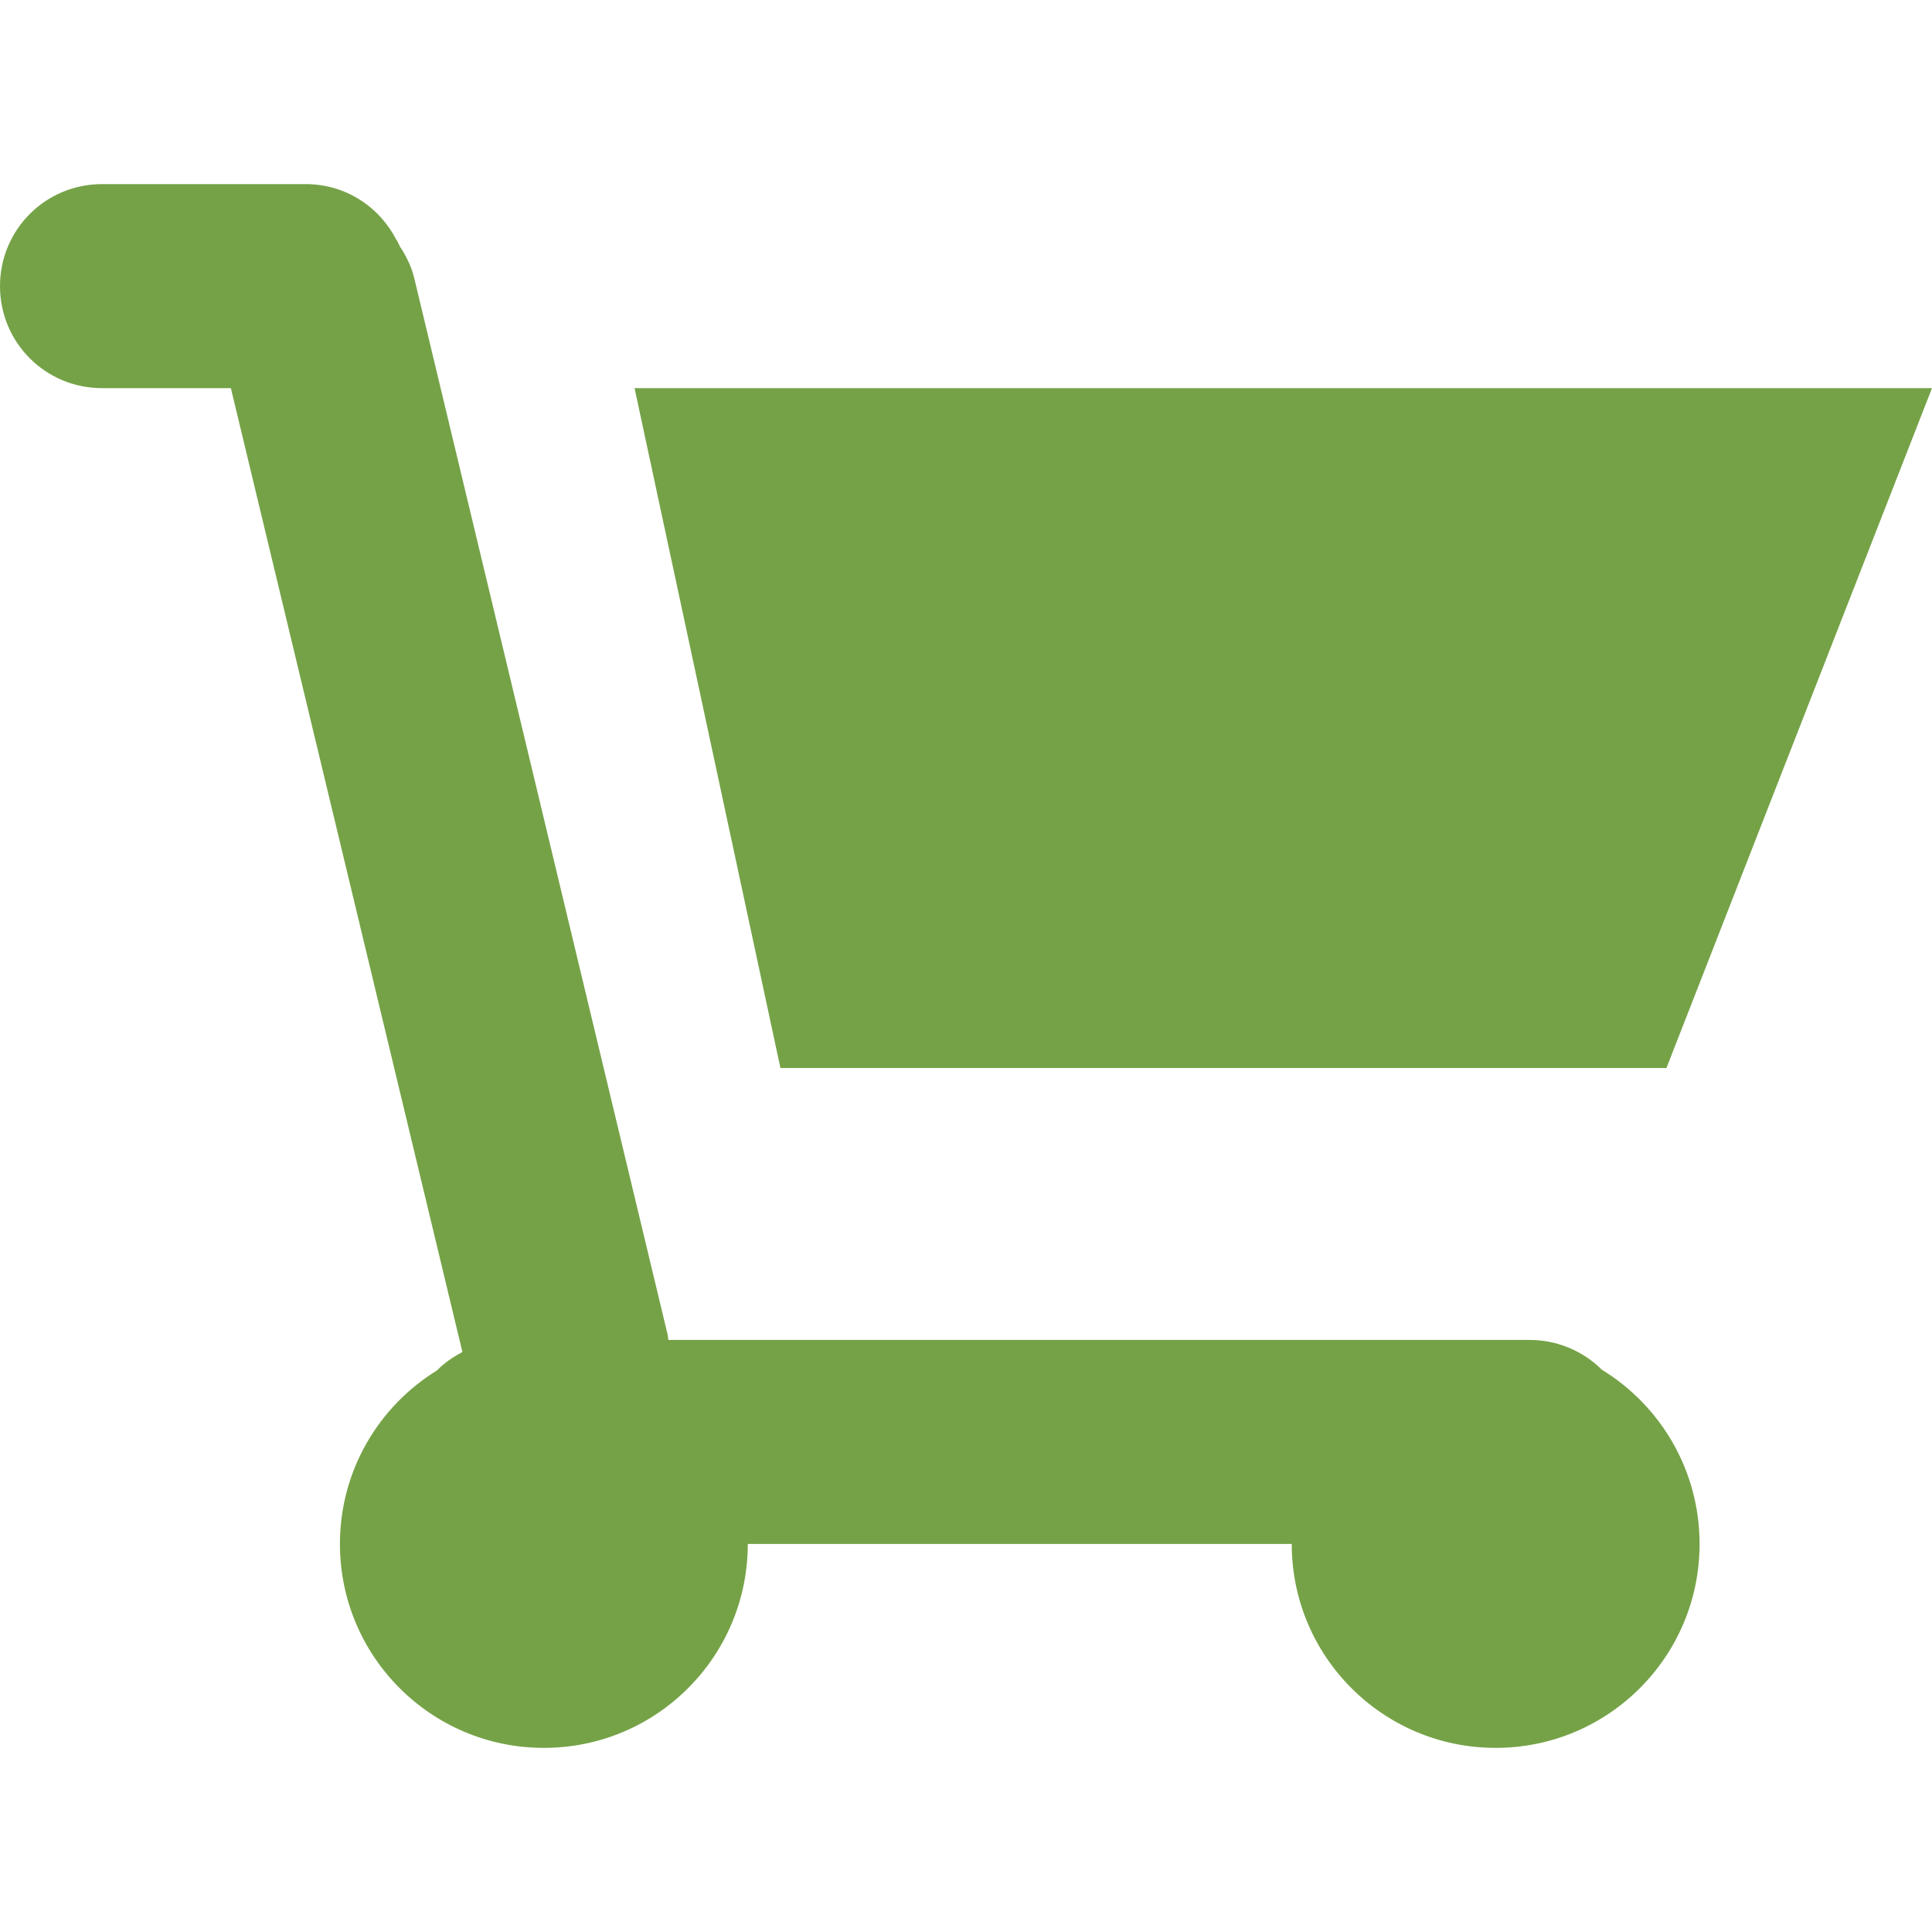 <svg version="1.1" xmlns="http://www.w3.org/2000/svg" width="20" height="20" viewBox="533 464 20 20" enable-background="new 533 464 20 20"><path fill="#75a247" d="M534.056 465.906c-.585 0-1.056.471-1.056 1.056s.471 1.056 1.056 1.056h1.334l2.397 9.978c-.098.052-.188.113-.264.191-.602.371-1.004 1.036-1.004 1.796 0 1.166.945 2.111 2.111 2.111 1.167 0 2.111-.945 2.111-2.111h5.631c0 1.166.945 2.111 2.111 2.111s2.111-.945 2.111-2.111c0-.763-.405-1.433-1.012-1.804-.191-.19-.456-.308-.748-.308h-8.915l-.007-.052-2.625-10.945c-.029-.119-.084-.226-.147-.322l-.029-.06-.007-.007c-.174-.343-.526-.579-.938-.579h-2.11zm5.513 2.112l1.51 7.038h9.172l2.749-7.038h-13.431z"/></svg>